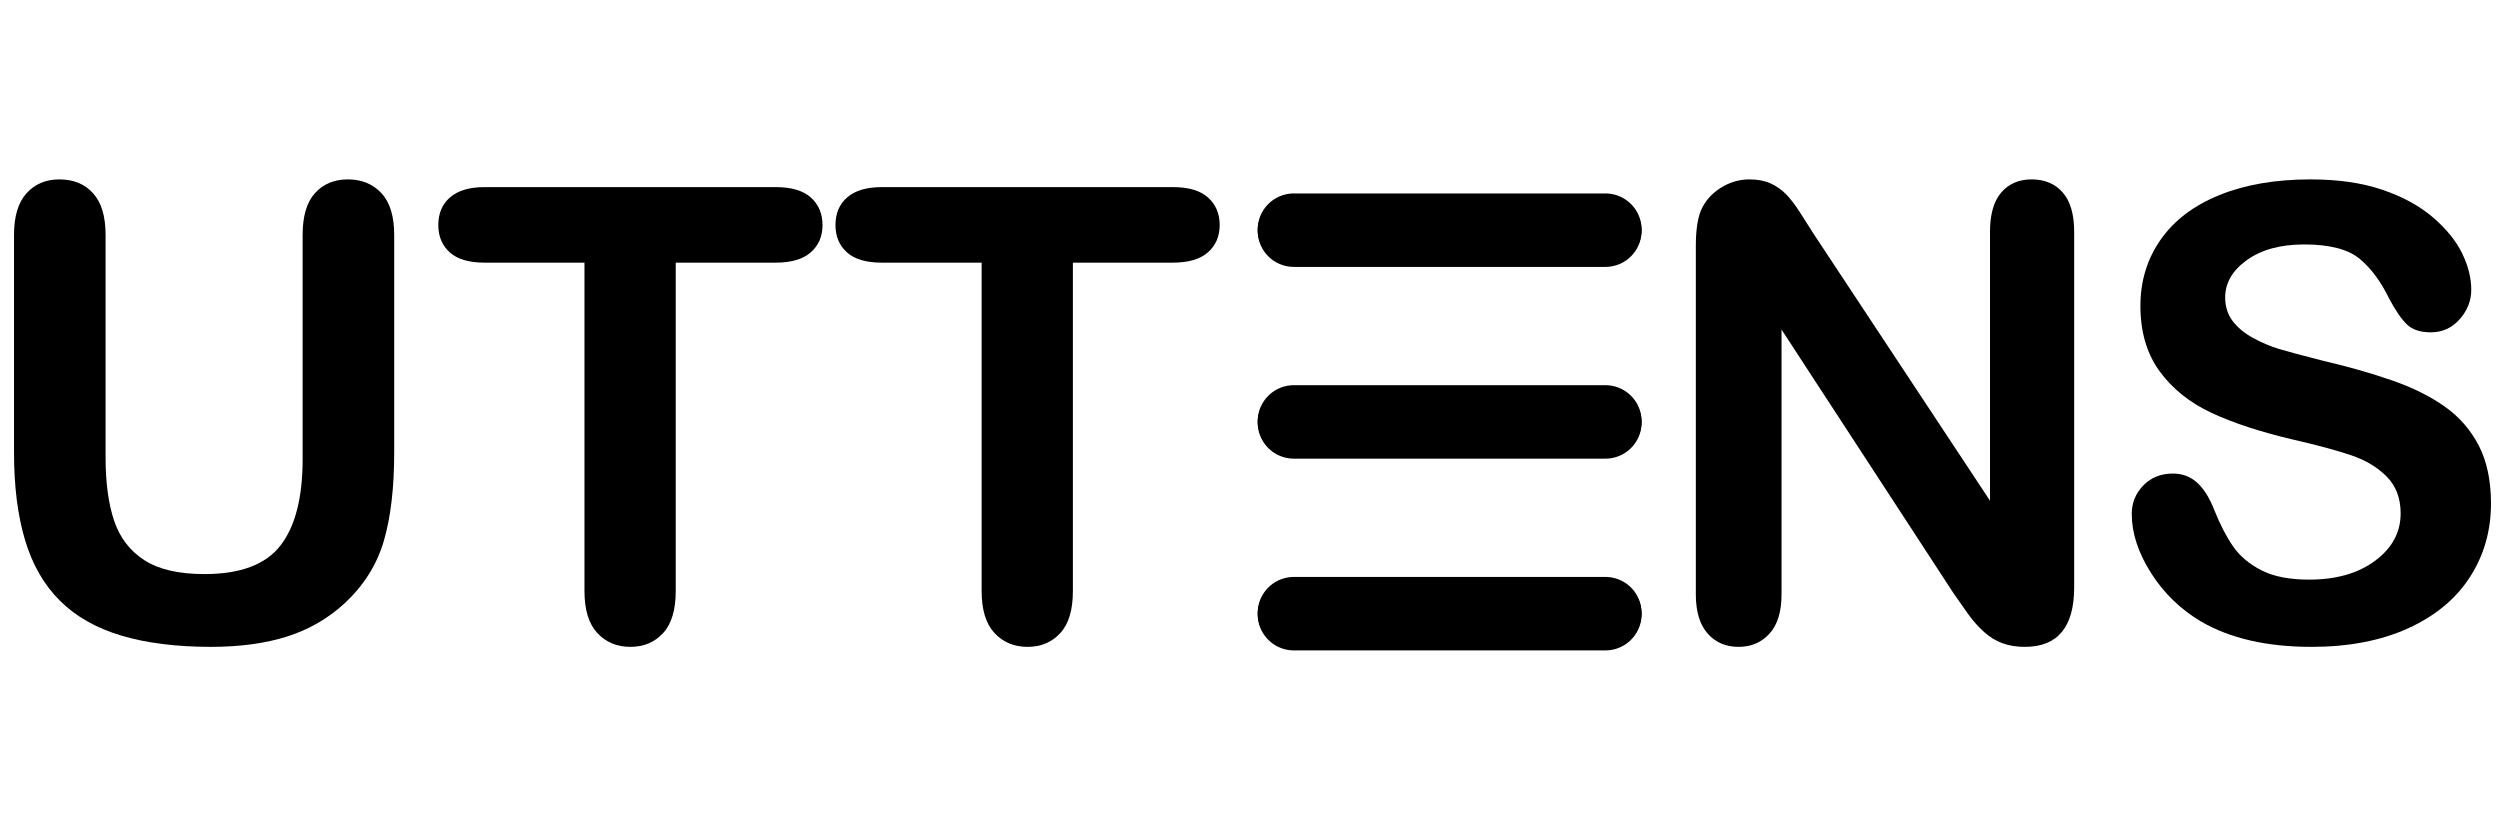 <svg version="1.0" preserveAspectRatio="xMidYMid meet" height="500" viewBox="0 0 1125 375" zoomAndPan="magnify" width="1500" xmlns:xlink="http://www.w3.org/1999/xlink" xmlns="http://www.w3.org/2000/svg"><defs><clipPath id="912351c0f8"><path clip-rule="nonzero" d="M 3.152 3 L 177 3 L 177 36 L 3.152 36 Z M 3.152 3"></path></clipPath><clipPath id="1bb5d68873"><rect height="37" y="0" width="178" x="0"></rect></clipPath><clipPath id="10b742409f"><path clip-rule="nonzero" d="M 3.152 2.098 L 177 2.098 L 177 35.922 L 3.152 35.922 Z M 3.152 2.098"></path></clipPath><clipPath id="9db9a323fe"><rect height="38" y="0" width="178" x="0"></rect></clipPath><clipPath id="038cc8fff0"><path clip-rule="nonzero" d="M 3.152 3.234 L 177 3.234 L 177 36 L 3.152 36 Z M 3.152 3.234"></path></clipPath><clipPath id="3b54d408c2"><rect height="38" y="0" width="178" x="0"></rect></clipPath></defs><path fill-rule="nonzero" fill-opacity="1" d="M 349.043 118.191 L 304.078 118.191 L 304.078 265.973 C 304.078 274.484 302.188 280.797 298.387 284.902 C 294.59 289.027 289.691 291.086 283.68 291.086 C 277.578 291.086 272.609 288.996 268.77 284.832 C 264.93 280.684 263.012 274.387 263.012 265.973 L 263.012 118.191 L 218.047 118.191 C 211.016 118.191 205.793 116.641 202.379 113.547 C 198.945 110.441 197.238 106.348 197.238 101.266 C 197.238 95.988 199.02 91.836 202.574 88.773 C 206.148 85.723 211.301 84.199 218.047 84.199 L 349.043 84.199 C 356.156 84.199 361.449 85.766 364.922 88.914 C 368.395 92.062 370.133 96.184 370.133 101.266 C 370.133 106.348 368.367 110.441 364.852 113.547 C 361.336 116.641 356.07 118.191 349.043 118.191 Z M 349.043 118.191" fill="#000000"></path><path fill-rule="nonzero" fill-opacity="1" d="M 527.762 118.191 L 482.801 118.191 L 482.801 265.973 C 482.801 274.484 480.91 280.797 477.109 284.902 C 473.312 289.027 468.414 291.086 462.402 291.086 C 456.301 291.086 451.332 288.996 447.492 284.832 C 443.652 280.684 441.734 274.387 441.734 265.973 L 441.734 118.191 L 396.77 118.191 C 389.738 118.191 384.516 116.641 381.102 113.547 C 377.668 110.441 375.961 106.348 375.961 101.266 C 375.961 95.988 377.738 91.836 381.297 88.773 C 384.867 85.723 390.023 84.199 396.77 84.199 L 527.762 84.199 C 534.879 84.199 540.172 85.766 543.645 88.914 C 547.117 92.062 548.855 96.184 548.855 101.266 C 548.855 106.348 547.09 110.441 543.574 113.547 C 540.059 116.641 534.793 118.191 527.762 118.191 Z M 527.762 118.191" fill="#000000"></path><path fill-rule="nonzero" fill-opacity="1" d="M 6.305 203.531 L 6.305 105.715 C 6.305 97.383 8.18 91.129 11.922 86.98 C 15.676 82.816 20.605 80.727 26.703 80.727 C 33.086 80.727 38.152 82.816 41.895 86.98 C 45.648 91.129 47.512 97.383 47.512 105.715 L 47.512 205.75 C 47.512 217.125 48.781 226.629 51.336 234.266 C 53.879 241.887 58.383 247.816 64.863 252.023 C 71.34 256.23 80.406 258.336 92.051 258.336 C 108.16 258.336 119.539 254.059 126.188 245.504 C 132.852 236.945 136.184 223.973 136.184 206.582 L 136.184 105.715 C 136.184 97.285 138.031 91.02 141.73 86.91 C 145.43 82.789 150.383 80.727 156.582 80.727 C 162.777 80.727 167.789 82.789 171.629 86.91 C 175.469 91.02 177.391 97.285 177.391 105.715 L 177.391 203.531 C 177.391 219.441 175.836 232.711 172.746 243.355 C 169.641 253.988 163.797 263.332 155.199 271.379 C 147.785 278.227 139.188 283.223 129.379 286.371 C 119.578 289.504 108.102 291.086 94.973 291.086 C 79.332 291.086 65.879 289.391 54.598 286.02 C 43.305 282.645 34.102 277.422 26.984 270.336 C 19.855 263.262 14.633 254.199 11.301 243.145 C 7.969 232.09 6.305 218.879 6.305 203.531 Z M 6.305 203.531" fill="#000000"></path><path fill-rule="nonzero" fill-opacity="1" d="M 1120.945 226.559 C 1120.945 238.867 1117.77 249.922 1111.445 259.719 C 1105.105 269.531 1095.832 277.211 1083.617 282.758 C 1071.406 288.305 1056.922 291.086 1040.18 291.086 C 1020.121 291.086 1003.559 287.289 990.516 279.707 C 981.27 274.246 973.746 266.961 967.973 257.855 C 962.184 248.734 959.289 239.883 959.289 231.285 C 959.289 226.289 961.023 222.012 964.496 218.438 C 967.973 214.883 972.391 213.102 977.754 213.102 C 982.102 213.102 985.773 214.488 988.781 217.27 C 991.785 220.035 994.355 224.156 996.473 229.621 C 999.07 236.086 1001.867 241.508 1004.875 245.855 C 1007.879 250.203 1012.117 253.773 1017.566 256.598 C 1023.027 259.422 1030.199 260.832 1039.078 260.832 C 1051.289 260.832 1061.215 257.996 1068.84 252.305 C 1076.477 246.617 1080.289 239.516 1080.289 231.004 C 1080.289 224.254 1078.227 218.766 1074.117 214.559 C 1069.996 210.352 1064.672 207.133 1058.152 204.914 C 1051.629 202.699 1042.918 200.34 1032.008 197.844 C 1017.383 194.41 1005.156 190.418 995.301 185.844 C 985.449 181.254 977.629 175.016 971.852 167.109 C 966.066 159.191 963.184 149.363 963.184 137.617 C 963.184 126.422 966.234 116.484 972.332 107.789 C 978.445 99.094 987.27 92.414 998.844 87.742 C 1010.406 83.07 1024.004 80.727 1039.629 80.727 C 1052.125 80.727 1062.922 82.277 1072.027 85.387 C 1081.148 88.477 1088.699 92.598 1094.715 97.723 C 1100.73 102.863 1105.121 108.254 1107.902 113.887 C 1110.668 119.535 1112.066 125.039 1112.066 130.406 C 1112.066 135.305 1110.328 139.723 1106.855 143.66 C 1103.383 147.586 1099.062 149.547 1093.883 149.547 C 1089.168 149.547 1085.582 148.375 1083.125 146.02 C 1080.684 143.66 1078.016 139.793 1075.148 134.43 C 1071.449 126.75 1067.016 120.762 1061.836 116.457 C 1056.656 112.164 1048.324 110.004 1036.863 110.004 C 1026.219 110.004 1017.637 112.348 1011.113 117.023 C 1004.59 121.68 1001.328 127.312 1001.328 133.879 C 1001.328 137.941 1002.445 141.457 1004.66 144.422 C 1006.891 147.375 1009.941 149.93 1013.824 152.047 C 1017.707 154.18 1021.645 155.844 1025.609 157.043 C 1029.594 158.242 1036.156 160.008 1045.32 162.324 C 1056.797 165.008 1067.172 167.957 1076.477 171.203 C 1085.766 174.438 1093.672 178.359 1100.191 182.992 C 1106.715 187.621 1111.812 193.465 1115.469 200.539 C 1119.109 207.625 1120.945 216.293 1120.945 226.559 Z M 1120.945 226.559" fill="#000000"></path><g transform="matrix(1, 0, 0, 1, 562, 84)"><g clip-path="url(#1bb5d68873)"><g clip-path="url(#912351c0f8)"><path stroke-miterlimit="4" stroke-opacity="1" stroke-width="12" stroke="#000000" d="M 6.002 5.998 L 57.726 5.998" stroke-linejoin="miter" fill="none" transform="matrix(2.711, 0, 0, 2.711, 3.951, 3.054)" stroke-linecap="round"></path></g></g></g><path stroke-miterlimit="4" stroke-opacity="1" stroke-width="12" stroke="#000000" d="M 6.002 5.998 L 57.726 5.998" stroke-linejoin="miter" fill="none" transform="matrix(2.711, 0, 0, 2.711, 565.951, 87.579)" stroke-linecap="round"></path><g transform="matrix(1, 0, 0, 1, 562, 257)"><g clip-path="url(#9db9a323fe)"><g clip-path="url(#10b742409f)"><path stroke-miterlimit="4" stroke-opacity="1" stroke-width="12" stroke="#000000" d="M 6.002 6 L 57.726 6" stroke-linejoin="miter" fill="none" transform="matrix(2.711, 0, 0, 2.711, 3.951, 2.619)" stroke-linecap="round"></path></g></g></g><path stroke-miterlimit="4" stroke-opacity="1" stroke-width="12" stroke="#000000" d="M 6.002 6 L 57.726 6" stroke-linejoin="miter" fill="none" transform="matrix(2.711, 0, 0, 2.711, 565.951, 260.144)" stroke-linecap="round"></path><g transform="matrix(1, 0, 0, 1, 562, 170)"><g clip-path="url(#3b54d408c2)"><g clip-path="url(#038cc8fff0)"><path stroke-miterlimit="4" stroke-opacity="1" stroke-width="12" stroke="#000000" d="M 6.002 5.999 L 57.726 5.999" stroke-linejoin="miter" fill="none" transform="matrix(2.711, 0, 0, 2.711, 3.951, 3.336)" stroke-linecap="round"></path></g></g></g><path stroke-miterlimit="4" stroke-opacity="1" stroke-width="12" stroke="#000000" d="M 6.002 5.999 L 57.726 5.999" stroke-linejoin="miter" fill="none" transform="matrix(2.711, 0, 0, 2.711, 565.951, 173.861)" stroke-linecap="round"></path><path fill-rule="nonzero" fill-opacity="1" d="M 816.262 105.43 L 895.5 225.316 L 895.5 104.316 C 895.5 96.453 897.18 90.566 900.555 86.629 C 903.93 82.703 908.488 80.727 914.223 80.727 C 920.148 80.727 924.824 82.703 928.238 86.629 C 931.668 90.566 933.379 96.453 933.379 104.316 L 933.379 264.305 C 933.379 282.148 925.98 291.086 911.172 291.086 C 907.473 291.086 904.141 290.551 901.191 289.492 C 898.227 288.418 895.445 286.738 892.863 284.422 C 890.266 282.109 887.863 279.398 885.648 276.305 C 883.418 273.199 881.199 270.039 878.984 266.805 L 801.691 148.305 L 801.691 267.496 C 801.691 275.262 799.898 281.133 796.285 285.113 C 792.672 289.098 788.055 291.086 782.41 291.086 C 776.578 291.086 771.906 289.066 768.391 285.043 C 764.875 281.02 763.125 275.176 763.125 267.496 L 763.125 110.57 C 763.125 103.906 763.859 98.684 765.34 94.887 C 767.105 90.723 770.016 87.32 774.078 84.68 C 778.16 82.055 782.551 80.727 787.266 80.727 C 790.965 80.727 794.141 81.332 796.766 82.535 C 799.406 83.734 801.723 85.355 803.711 87.391 C 805.703 89.422 807.734 92.062 809.809 95.297 C 811.898 98.543 814.047 101.918 816.262 105.43 Z M 816.262 105.43" fill="#000000"></path></svg>